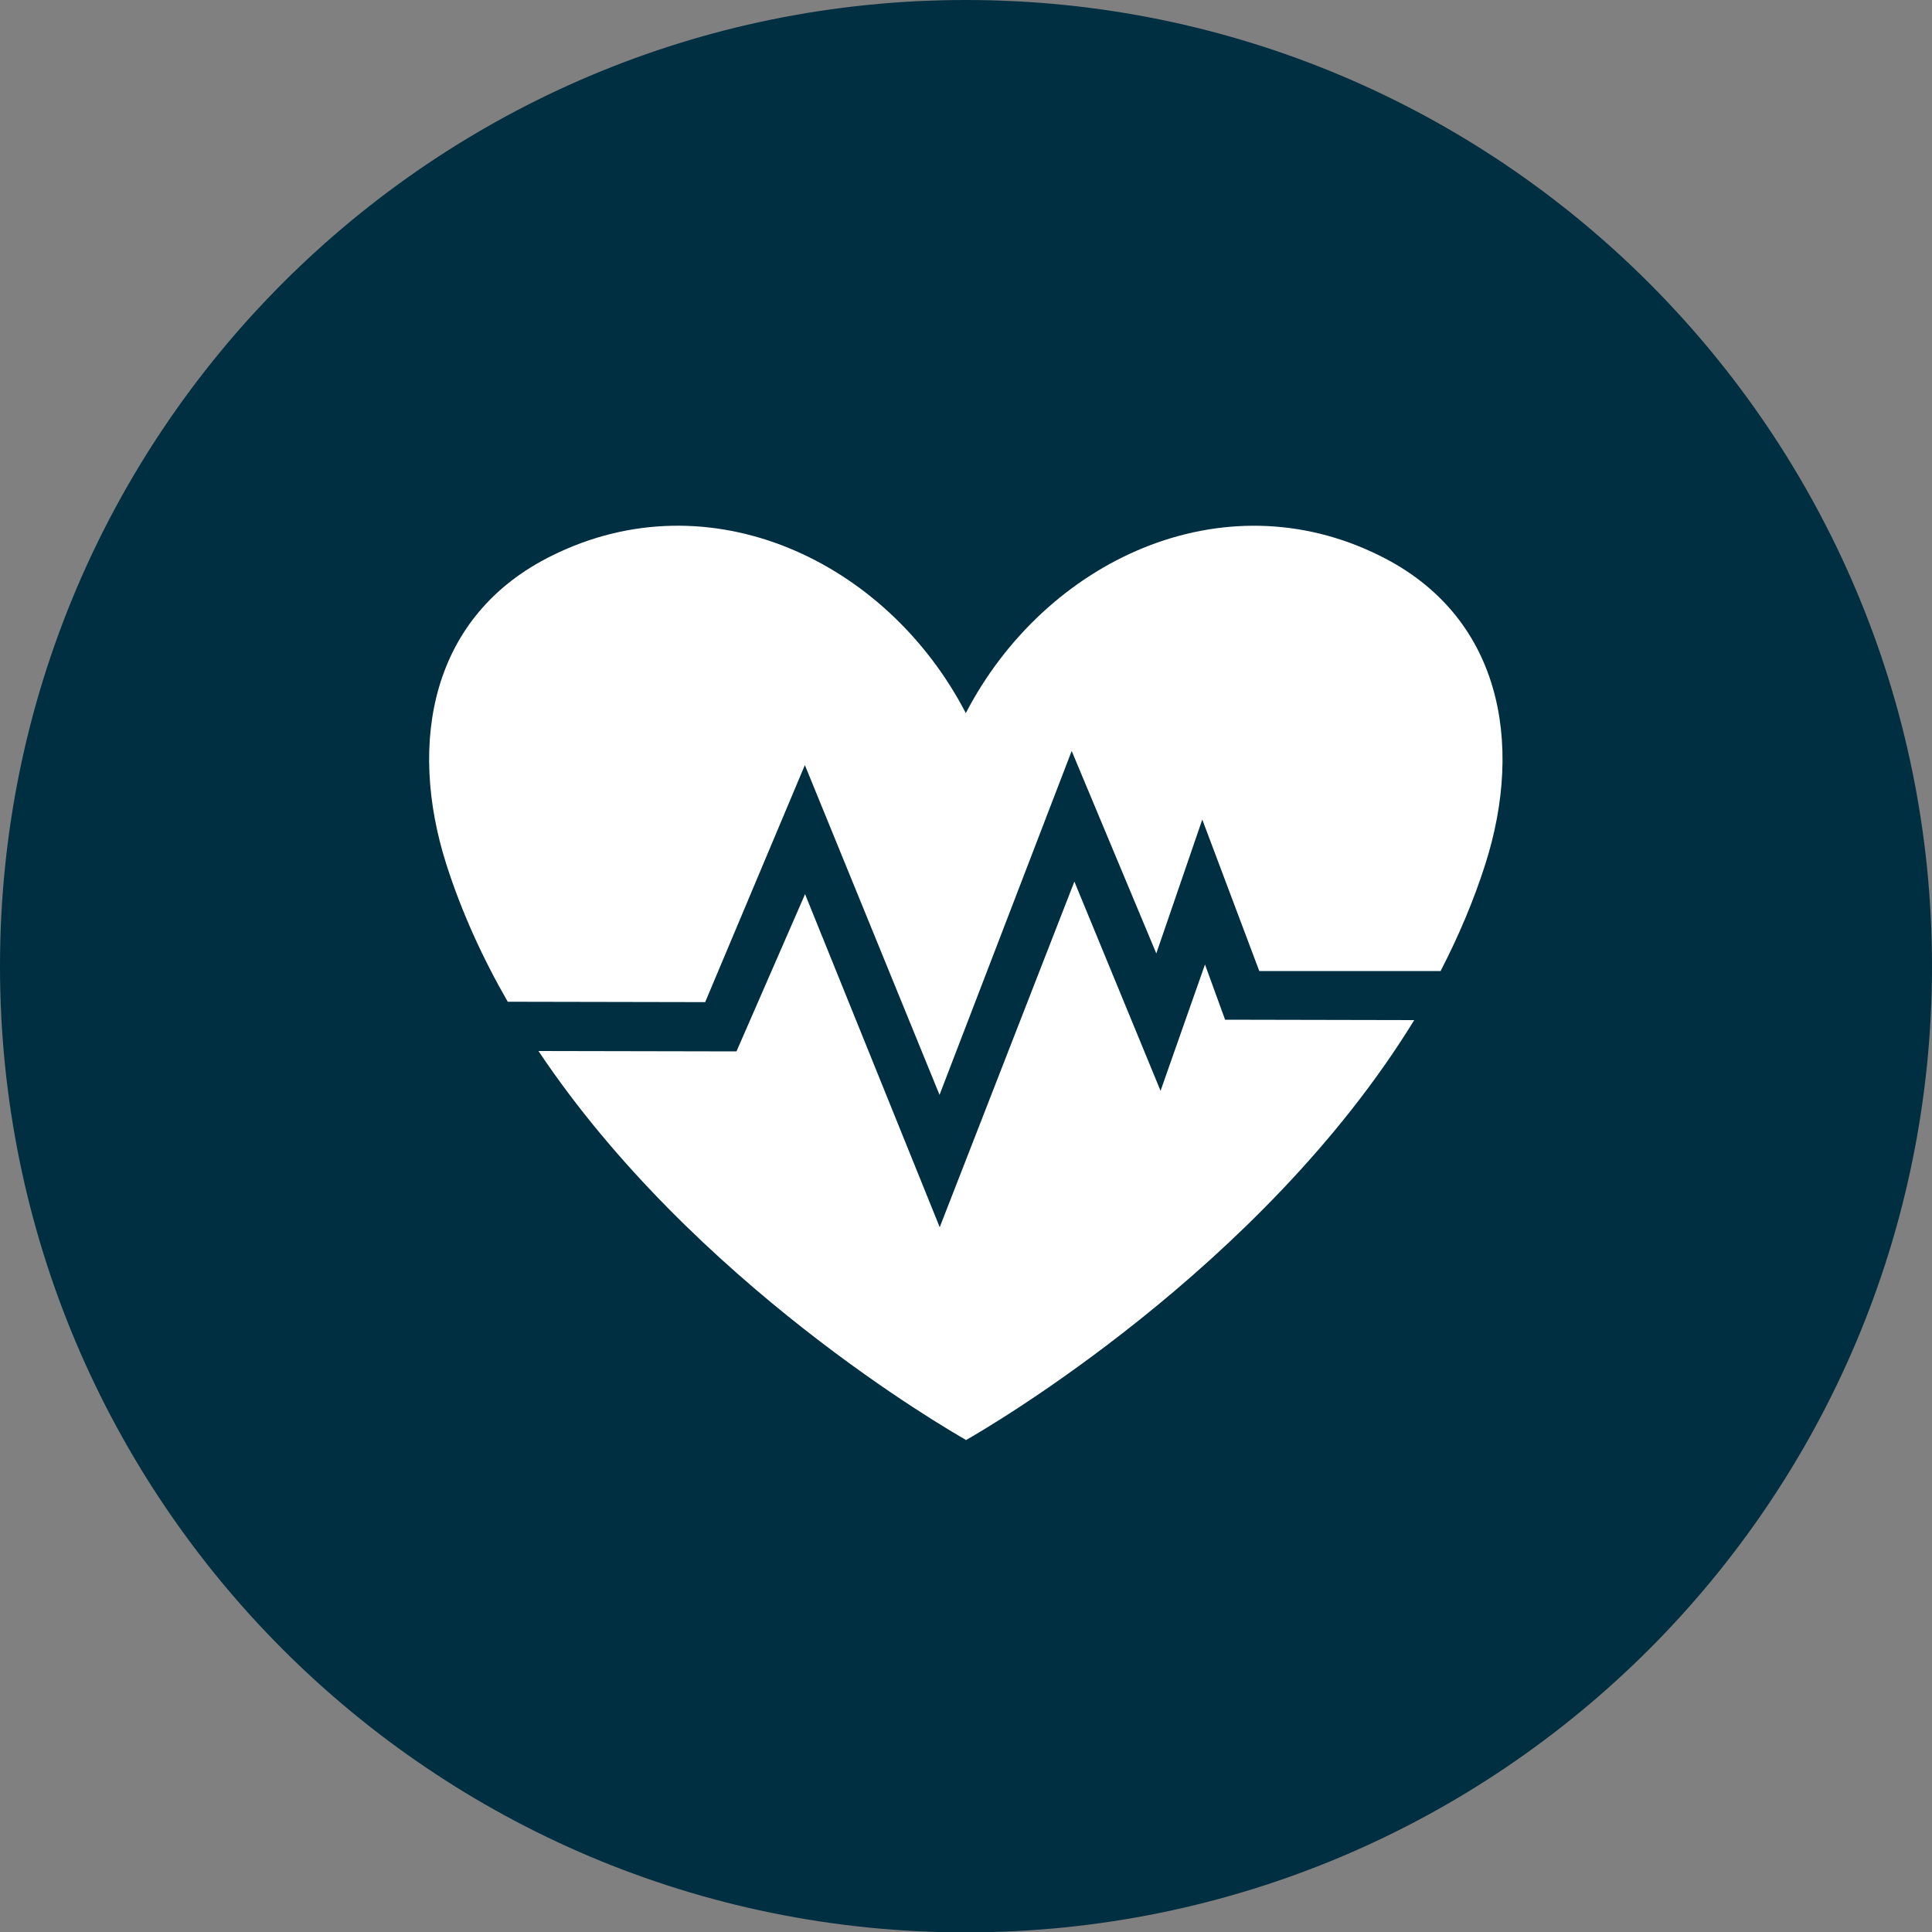 <?xml version="1.0" encoding="UTF-8"?>
<svg id="Ebene_1" data-name="Ebene 1" xmlns="http://www.w3.org/2000/svg" width="1000" height="1000" xmlns:xlink="http://www.w3.org/1999/xlink" viewBox="0 0 1000 1000">
  <rect x="0" y="0" width="1000" height="1000" fill="#808080" stroke="none"/>
  <defs>
    <clipPath id="clippath">
      <rect width="1000" height="1000" fill="none"/>
    </clipPath>
    <clipPath id="clippath-1">
      <rect width="1000" height="1000" fill="none"/>
    </clipPath>
  </defs>
  <g clip-path="url(#clippath)">
    <g clip-path="url(#clippath-1)">
      <path d="m1000,500.1c0,276.2-223.9,500.1-500.1,500.1S0,776.3,0,500.1,223.7,0,499.9,0s500.1,223.9,500.1,500.1" fill="#002f41"/>
      <path d="m278.7,544c80.5,120.4,211.9,195.9,221.1,201.2v.2s.2,0,.5-.2c9.5-5.4,152.6-88.2,231.7-217.2l-97.9-.2-10.4-28.6-23,65.4-44.6-108.3-69.7,178.9-69.7-172.4-35.5,81.4-102.4-.2Z" fill="#fff"/>
      <path d="m745.8,502.6h-94s-29.5-78.4-29.5-78.4l-23.8,69.3-43.8-104.8-68.4,178-69.7-170.7-51.6,122.7-102.2-.2c-12.9-22.4-23.8-46.2-31.8-71.2-20-62.9-8.1-128.8,54.7-159.7,81.5-40.5,173.2,2.5,214.2,81.5,41-78.9,132.7-122,214.2-81.5,62.9,31,74.7,96.9,54.7,159.7-6.1,19.1-14,37.6-23.1,55.2" fill="#fff"/>
    </g>
  </g>
</svg>